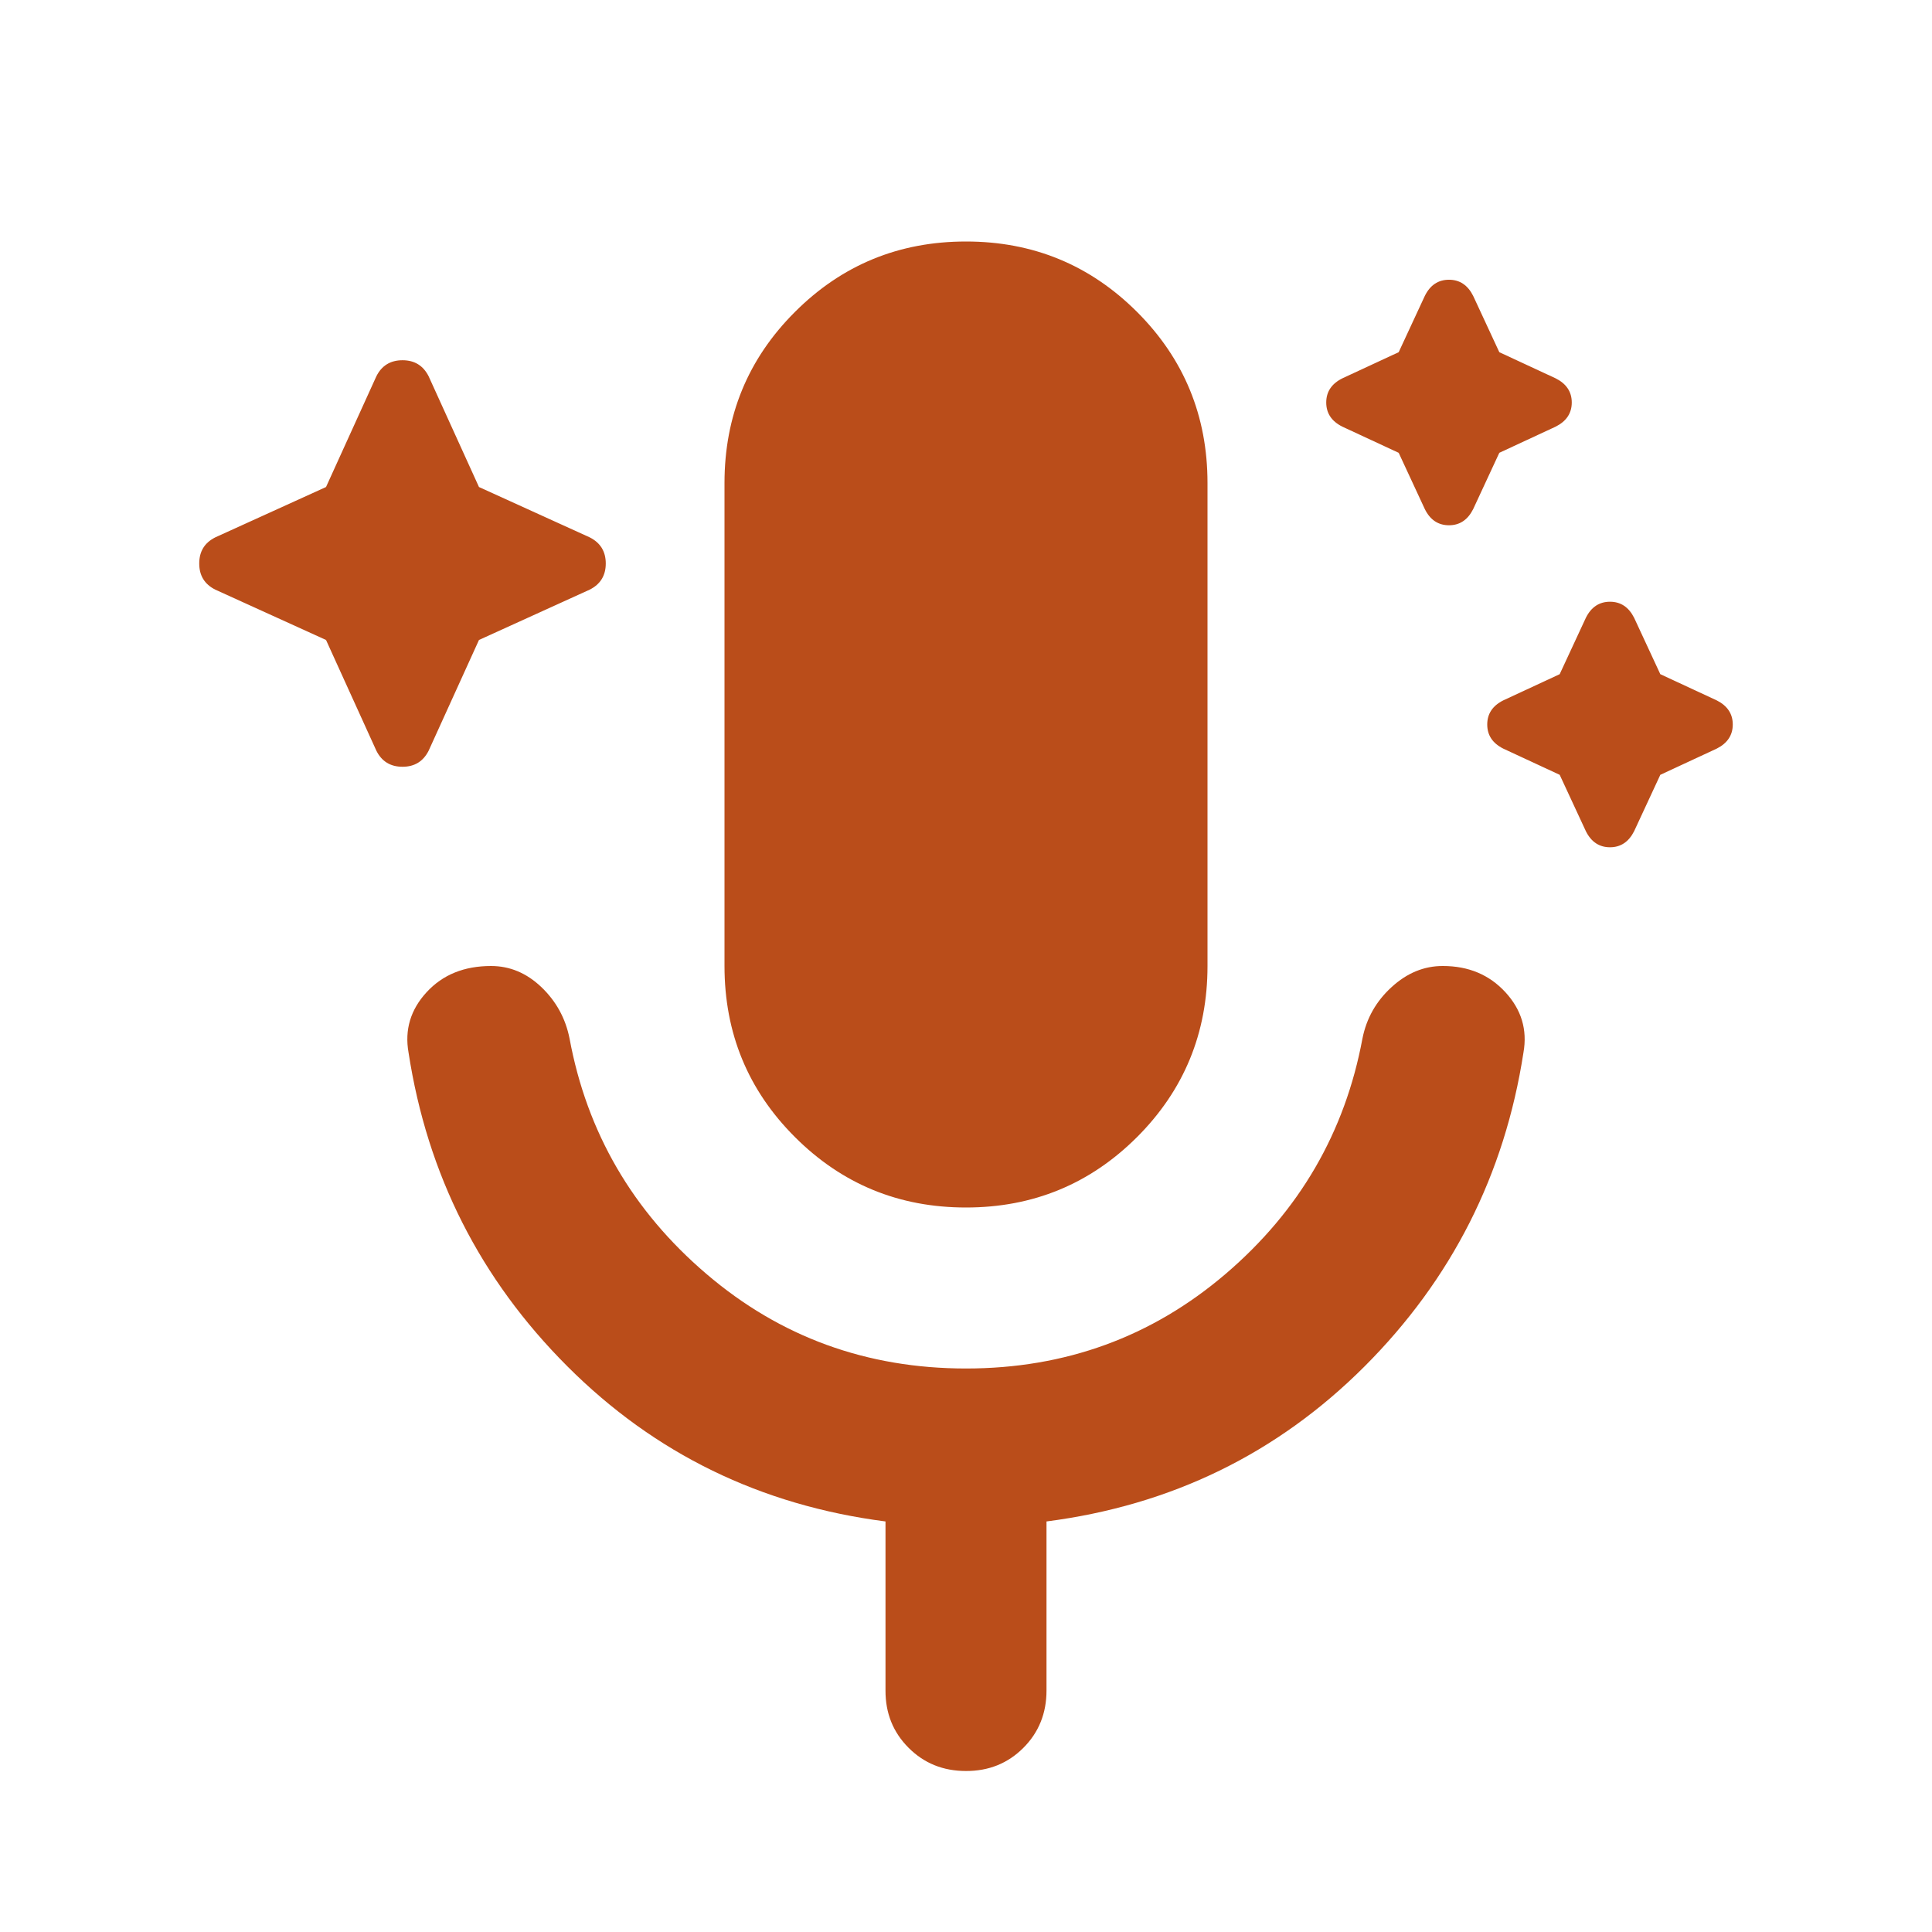 <svg width="24" height="24" viewBox="0 0 24 24" fill="none" xmlns="http://www.w3.org/2000/svg">
<path d="M4.05 7.95L2.675 7.325C2.541 7.258 2.475 7.15 2.475 7C2.475 6.85 2.541 6.742 2.675 6.675L4.05 6.05L4.675 4.675C4.741 4.542 4.85 4.475 5 4.475C5.15 4.475 5.258 4.542 5.325 4.675L5.95 6.05L7.325 6.675C7.458 6.742 7.525 6.85 7.525 7C7.525 7.15 7.458 7.258 7.325 7.325L5.95 7.95L5.325 9.325C5.258 9.458 5.15 9.525 5 9.525C4.85 9.525 4.741 9.458 4.675 9.325L4.05 7.95ZM17.375 5.625L16.675 5.3C16.541 5.233 16.475 5.133 16.475 5C16.475 4.867 16.541 4.767 16.675 4.7L17.375 4.375L17.7 3.675C17.766 3.542 17.866 3.475 18 3.475C18.133 3.475 18.233 3.542 18.3 3.675L18.625 4.375L19.325 4.7C19.458 4.767 19.525 4.867 19.525 5C19.525 5.133 19.458 5.233 19.325 5.3L18.625 5.625L18.3 6.325C18.233 6.458 18.133 6.525 18 6.525C17.866 6.525 17.766 6.458 17.7 6.325L17.375 5.625ZM19.375 9.625L18.675 9.3C18.541 9.233 18.475 9.133 18.475 9C18.475 8.867 18.541 8.767 18.675 8.7L19.375 8.375L19.7 7.675C19.766 7.542 19.866 7.475 20 7.475C20.133 7.475 20.233 7.542 20.3 7.675L20.625 8.375L21.325 8.7C21.458 8.767 21.525 8.867 21.525 9C21.525 9.133 21.458 9.233 21.325 9.3L20.625 9.625L20.3 10.325C20.233 10.458 20.133 10.525 20 10.525C19.866 10.525 19.766 10.458 19.7 10.325L19.375 9.625ZM12 15C11.166 15 10.458 14.708 9.875 14.125C9.291 13.542 9 12.833 9 12V6C9 5.167 9.291 4.458 9.875 3.875C10.458 3.292 11.166 3 12 3C12.833 3 13.541 3.292 14.125 3.875C14.708 4.458 15 5.167 15 6V12C15 12.833 14.708 13.542 14.125 14.125C13.541 14.708 12.833 15 12 15ZM12 22C11.716 22 11.479 21.904 11.287 21.712C11.095 21.52 10.999 21.283 11 21V18.9C9.45 18.7 8.133 18.058 7.05 16.975C5.966 15.892 5.308 14.592 5.075 13.075C5.025 12.792 5.1 12.542 5.3 12.325C5.5 12.108 5.766 12 6.1 12C6.333 12 6.541 12.087 6.725 12.262C6.908 12.437 7.025 12.649 7.075 12.9C7.291 14.067 7.858 15.042 8.775 15.825C9.691 16.608 10.766 17 12 17C13.233 17 14.308 16.608 15.225 15.825C16.141 15.042 16.708 14.067 16.925 12.9C16.975 12.65 17.095 12.437 17.287 12.262C17.478 12.087 17.691 11.999 17.925 12C18.241 12 18.5 12.108 18.7 12.325C18.9 12.542 18.975 12.792 18.925 13.075C18.691 14.592 18.033 15.892 16.95 16.975C15.866 18.058 14.55 18.7 13 18.9V21C13 21.283 12.904 21.521 12.712 21.713C12.52 21.905 12.282 22.001 12 22Z" fill="#BA4D1A"/>
</svg>
